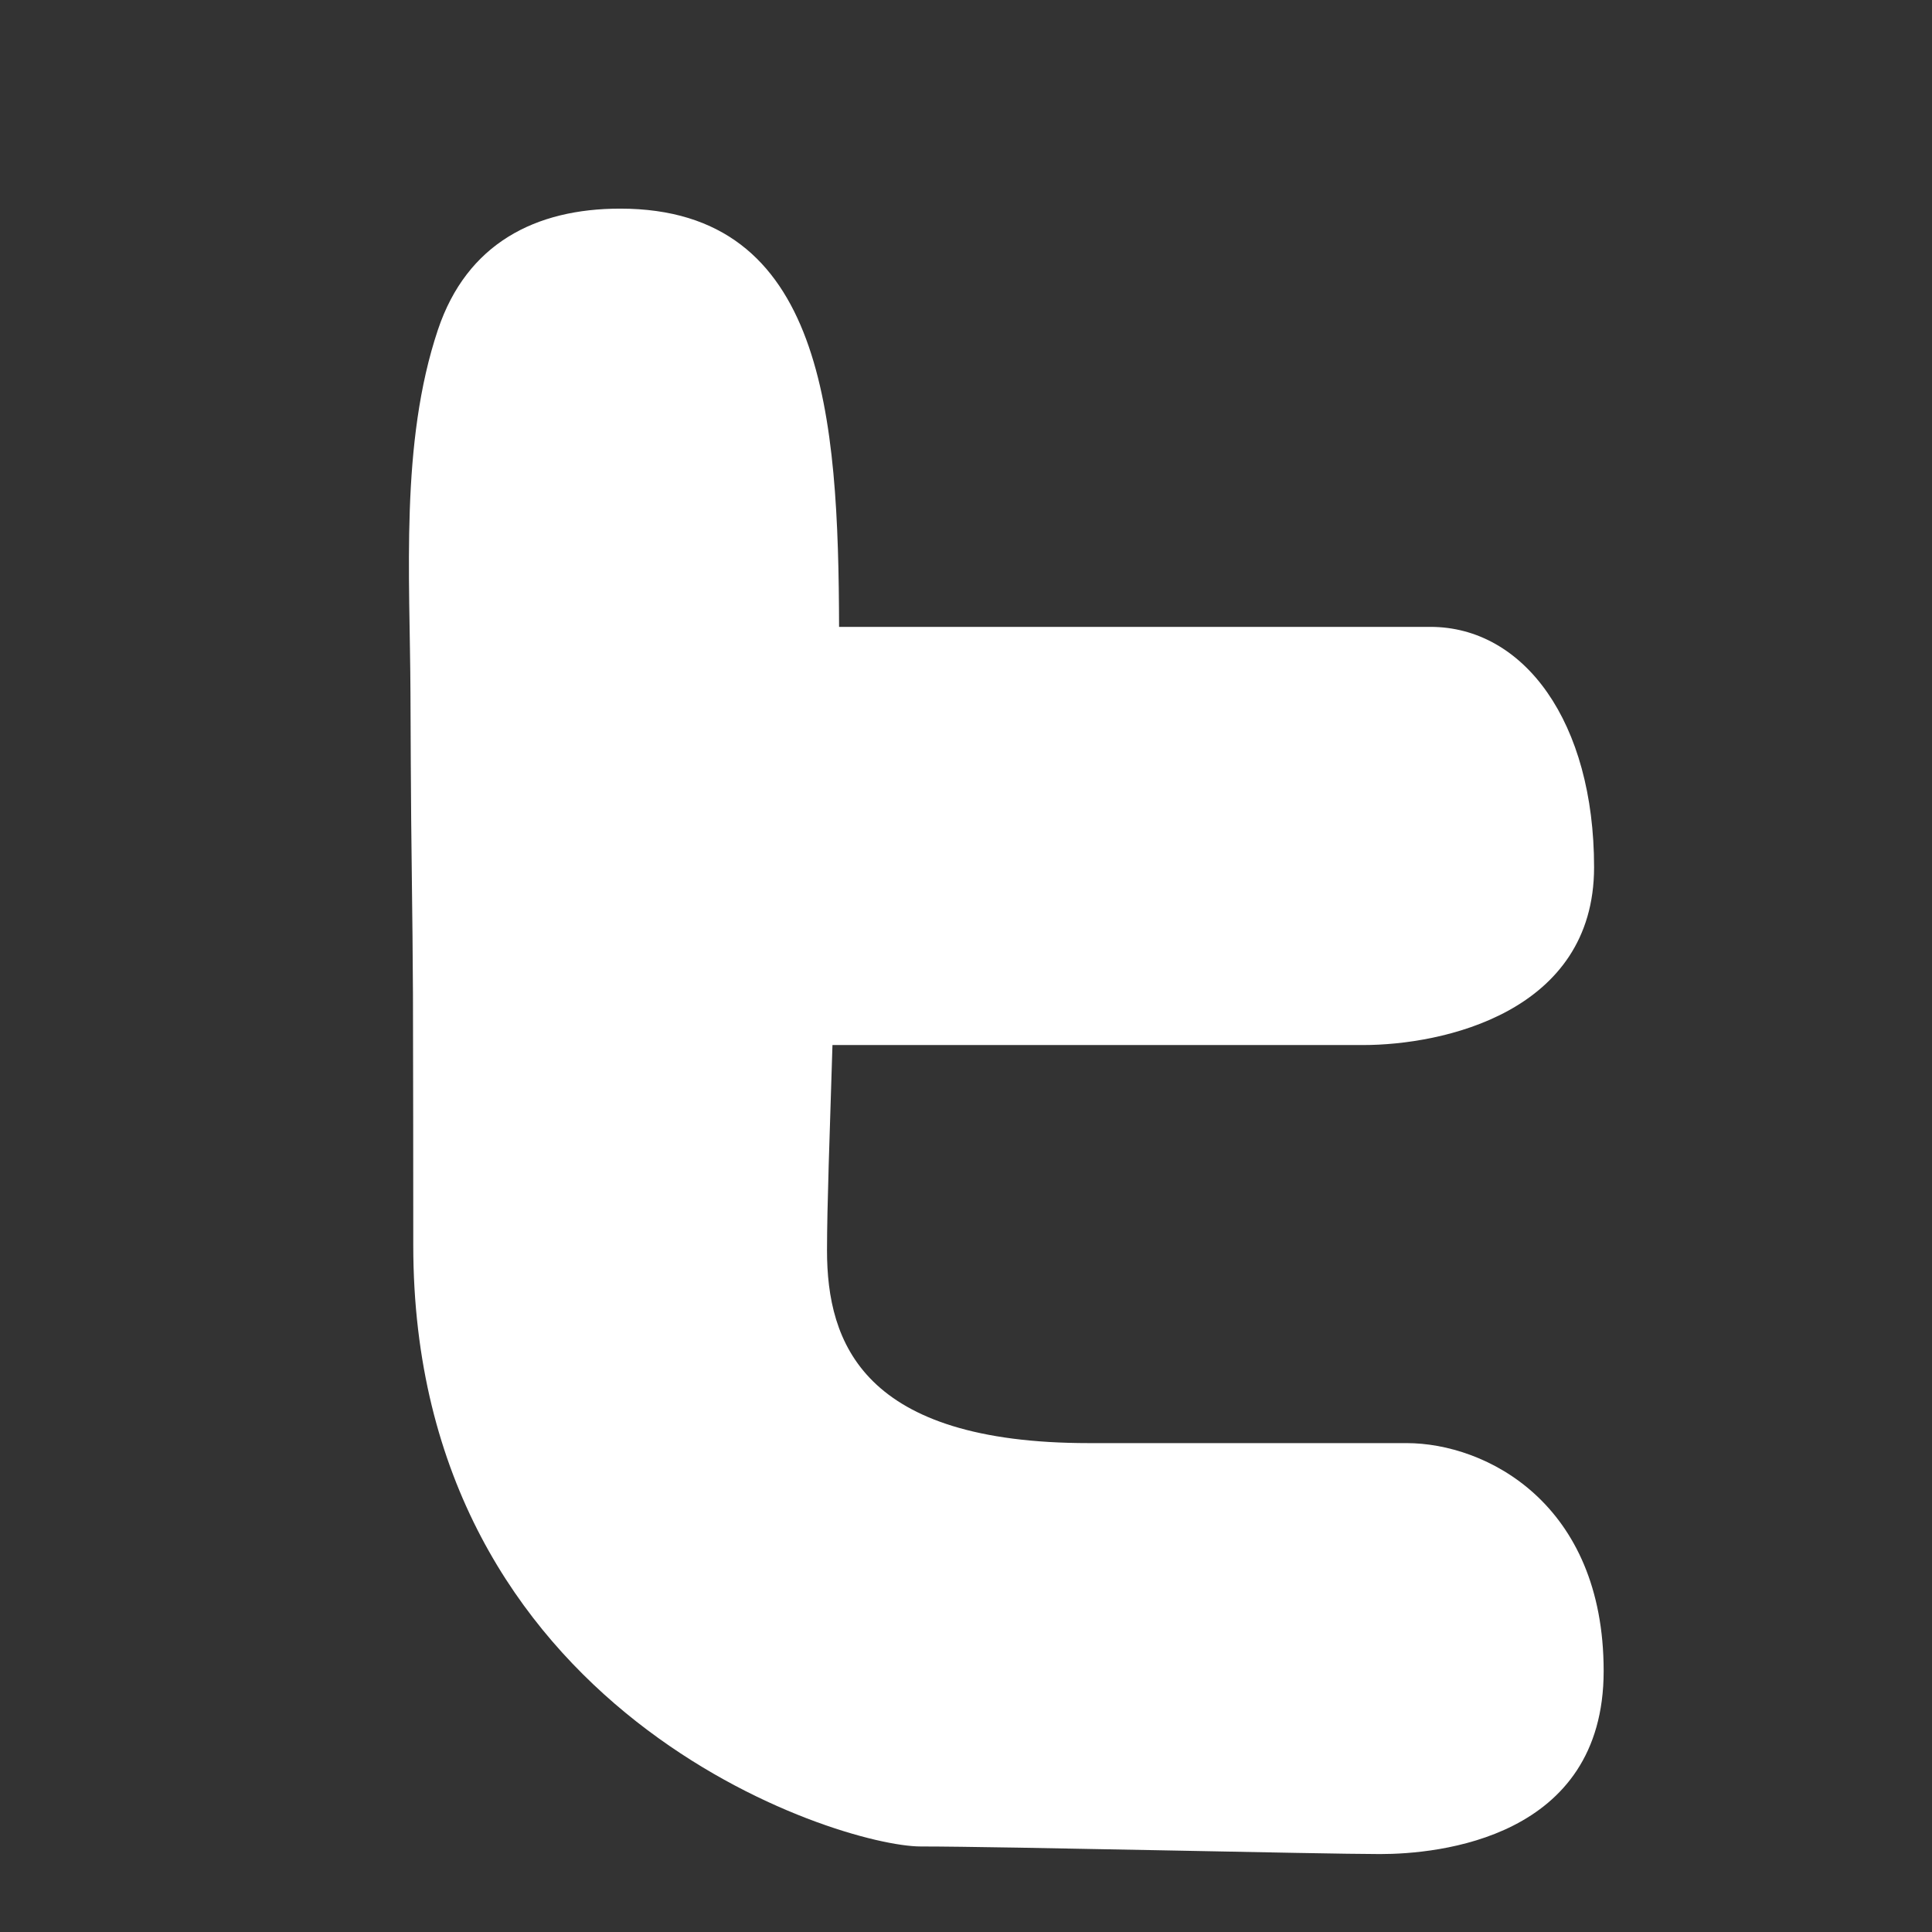 <svg width="56.693" height="56.693" xmlns="http://www.w3.org/2000/svg">

 <rect width="100%" height="100%" fill="#333333" stroke="none"/>

 <g>
  <title>background</title>
  <rect fill="none" id="canvas_background" height="402" width="582" y="-1" x="-1"/>
 </g>
 <g>
  <title>Layer 1</title>
  <path fill="#ffffff" id="svg_1" d="m41.276,42.347l-9.32,0c-6.631,0 -7.688,-2.934 -7.688,-5.654c0,-1.291 0.08,-3.42 0.16,-6.027l15.572,0c2.33,0 6.777,-0.955 6.777,-5.218c0,-4.26 -2.053,-7.053 -4.803,-7.053l-17.352,0c-0.018,-6.148 -0.418,-12.273 -6.423,-12.273c-2.483,0 -4.498,1.02 -5.348,3.553c-1.115,3.328 -0.82,7.225 -0.806,10.69c0.004,0.658 0.007,1.32 0.009,1.98c0.008,2.27 0.054,4.553 0.064,6.834c0.006,2.455 0.009,4.91 0.009,7.363c0,13.746 12.494,17.641 14.89,17.641s11.783,0.223 13.479,0.223s6.562,-0.449 6.562,-5.371s-3.452,-6.688 -5.782,-6.688z"/>
 </g>
</svg>